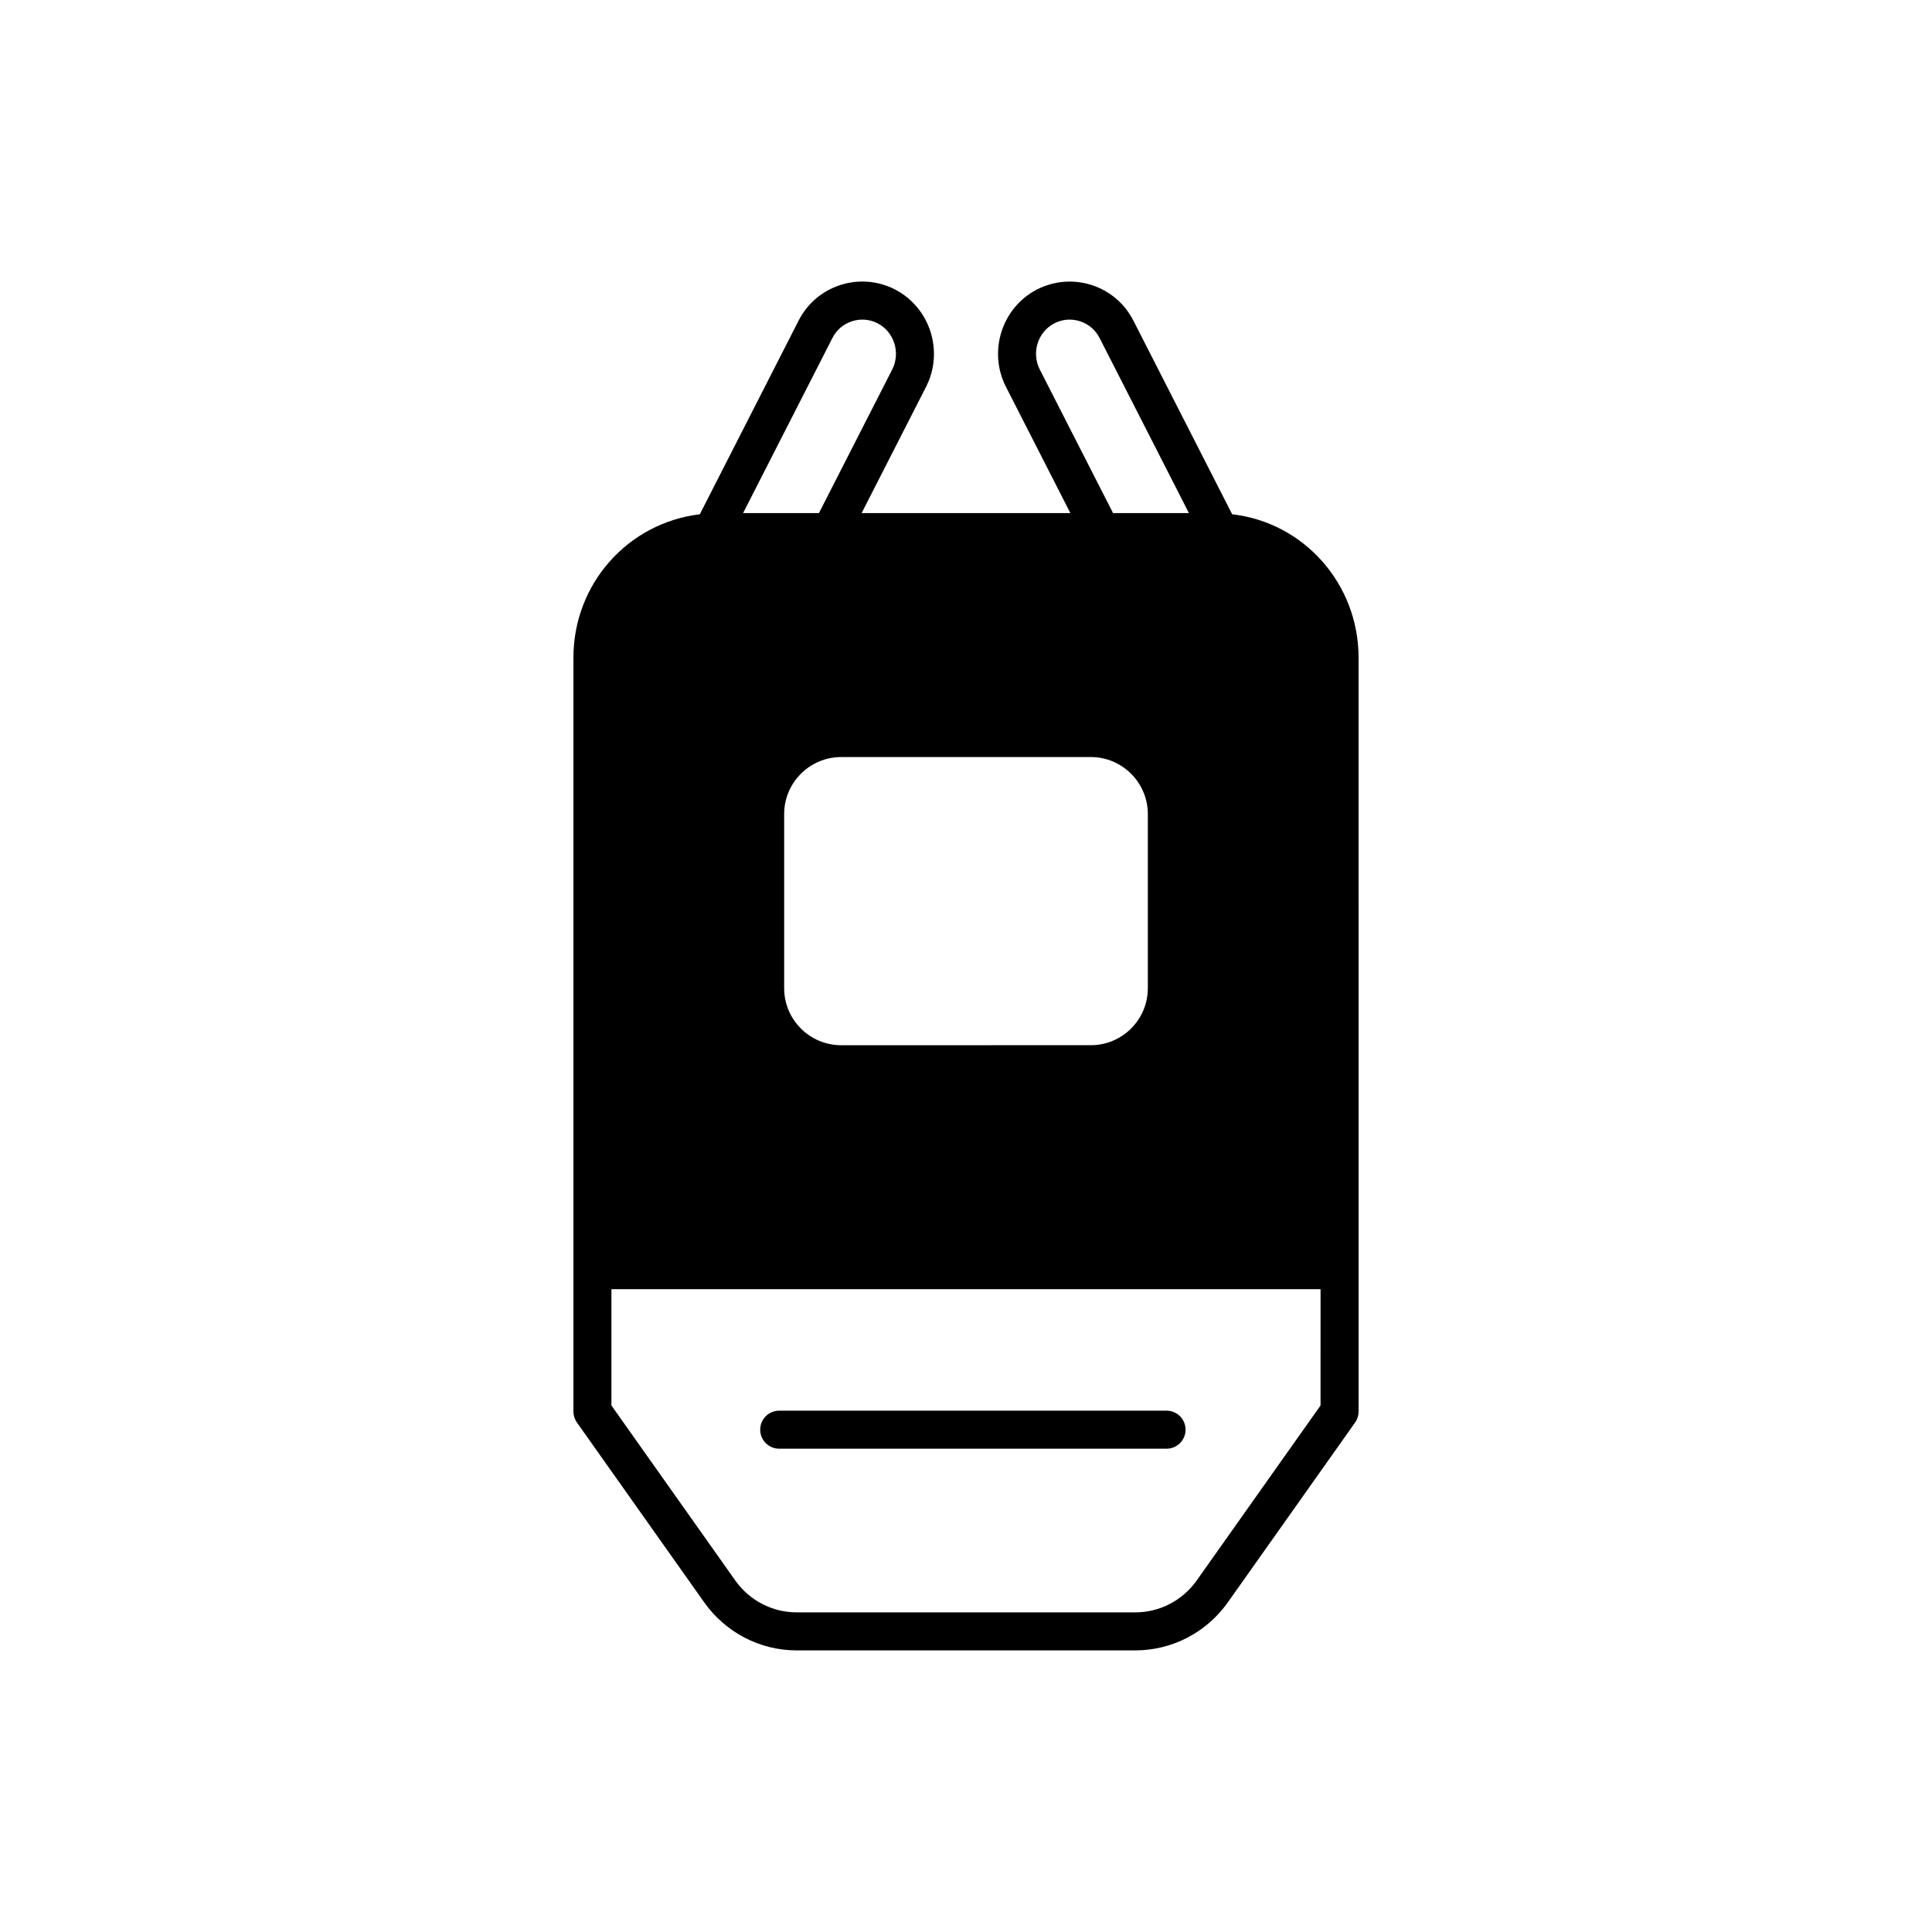 <?xml version="1.0" encoding="UTF-8"?>
<!-- Uploaded to: SVG Repo, www.svgrepo.com, Generator: SVG Repo Mixer Tools -->
<svg fill="#000000" width="800px" height="800px" version="1.1" viewBox="144 144 512 512" xmlns="http://www.w3.org/2000/svg">
 <g>
  <path d="m350.5 527.92h102.65c2.785 0 5.039-2.254 5.039-5.039 0-2.785-2.254-5.039-5.039-5.039h-102.65c-2.785 0-5.039 2.254-5.039 5.039 0.004 2.789 2.254 5.039 5.039 5.039z"/>
  <path d="m470.54 280.29-26.16-51.281c-2.301-4.535-6.231-7.898-11.059-9.461-4.828-1.559-9.996-1.141-14.578 1.199-9.254 4.836-12.926 16.375-8.176 25.73l17.094 33.5h-55.324l17.094-33.5c0.004 0 0.004-0.004 0.004-0.012 4.742-9.348 1.074-20.887-8.211-25.738-4.551-2.336-9.727-2.75-14.547-1.188-4.832 1.566-8.758 4.926-11.055 9.457l-26.164 51.293c-19.008 2.269-33.496 18.398-33.496 38.012v199.76c0 1.043 0.324 2.062 0.926 2.914l33.785 47.738c5.633 7.926 14.754 12.656 24.406 12.656h89.84c9.652 0 18.773-4.727 24.414-12.652l33.781-47.734c0.602-0.852 0.926-1.871 0.926-2.914v-37.457l-0.004-162.3c0-19.695-14.609-35.875-33.496-38.02zm-50.992-38.375c-2.258-4.453-0.523-9.938 3.832-12.215 2.129-1.098 4.562-1.305 6.84-0.562 2.258 0.734 4.098 2.309 5.188 4.441l23.672 46.402h-20.102zm13.527 102.71c8.336 0 15.113 6.781 15.113 15.113v46.141c0 8.336-6.781 15.113-15.113 15.113l-66.152 0.004c-8.336 0-15.113-6.781-15.113-15.113v-46.141c0-8.336 6.781-15.113 15.113-15.113zm-68.477-111.05c1.082-2.129 2.922-3.703 5.18-4.438 2.273-0.738 4.703-0.535 6.809 0.547 4.383 2.293 6.121 7.777 3.863 12.23l-19.426 38.066h-20.102zm129.36 282.89-32.852 46.422c-3.738 5.262-9.797 8.406-16.191 8.406h-89.84c-6.394 0-12.453-3.144-16.188-8.402l-32.855-46.426v-30.812h187.93z"/>
 </g>
</svg>
